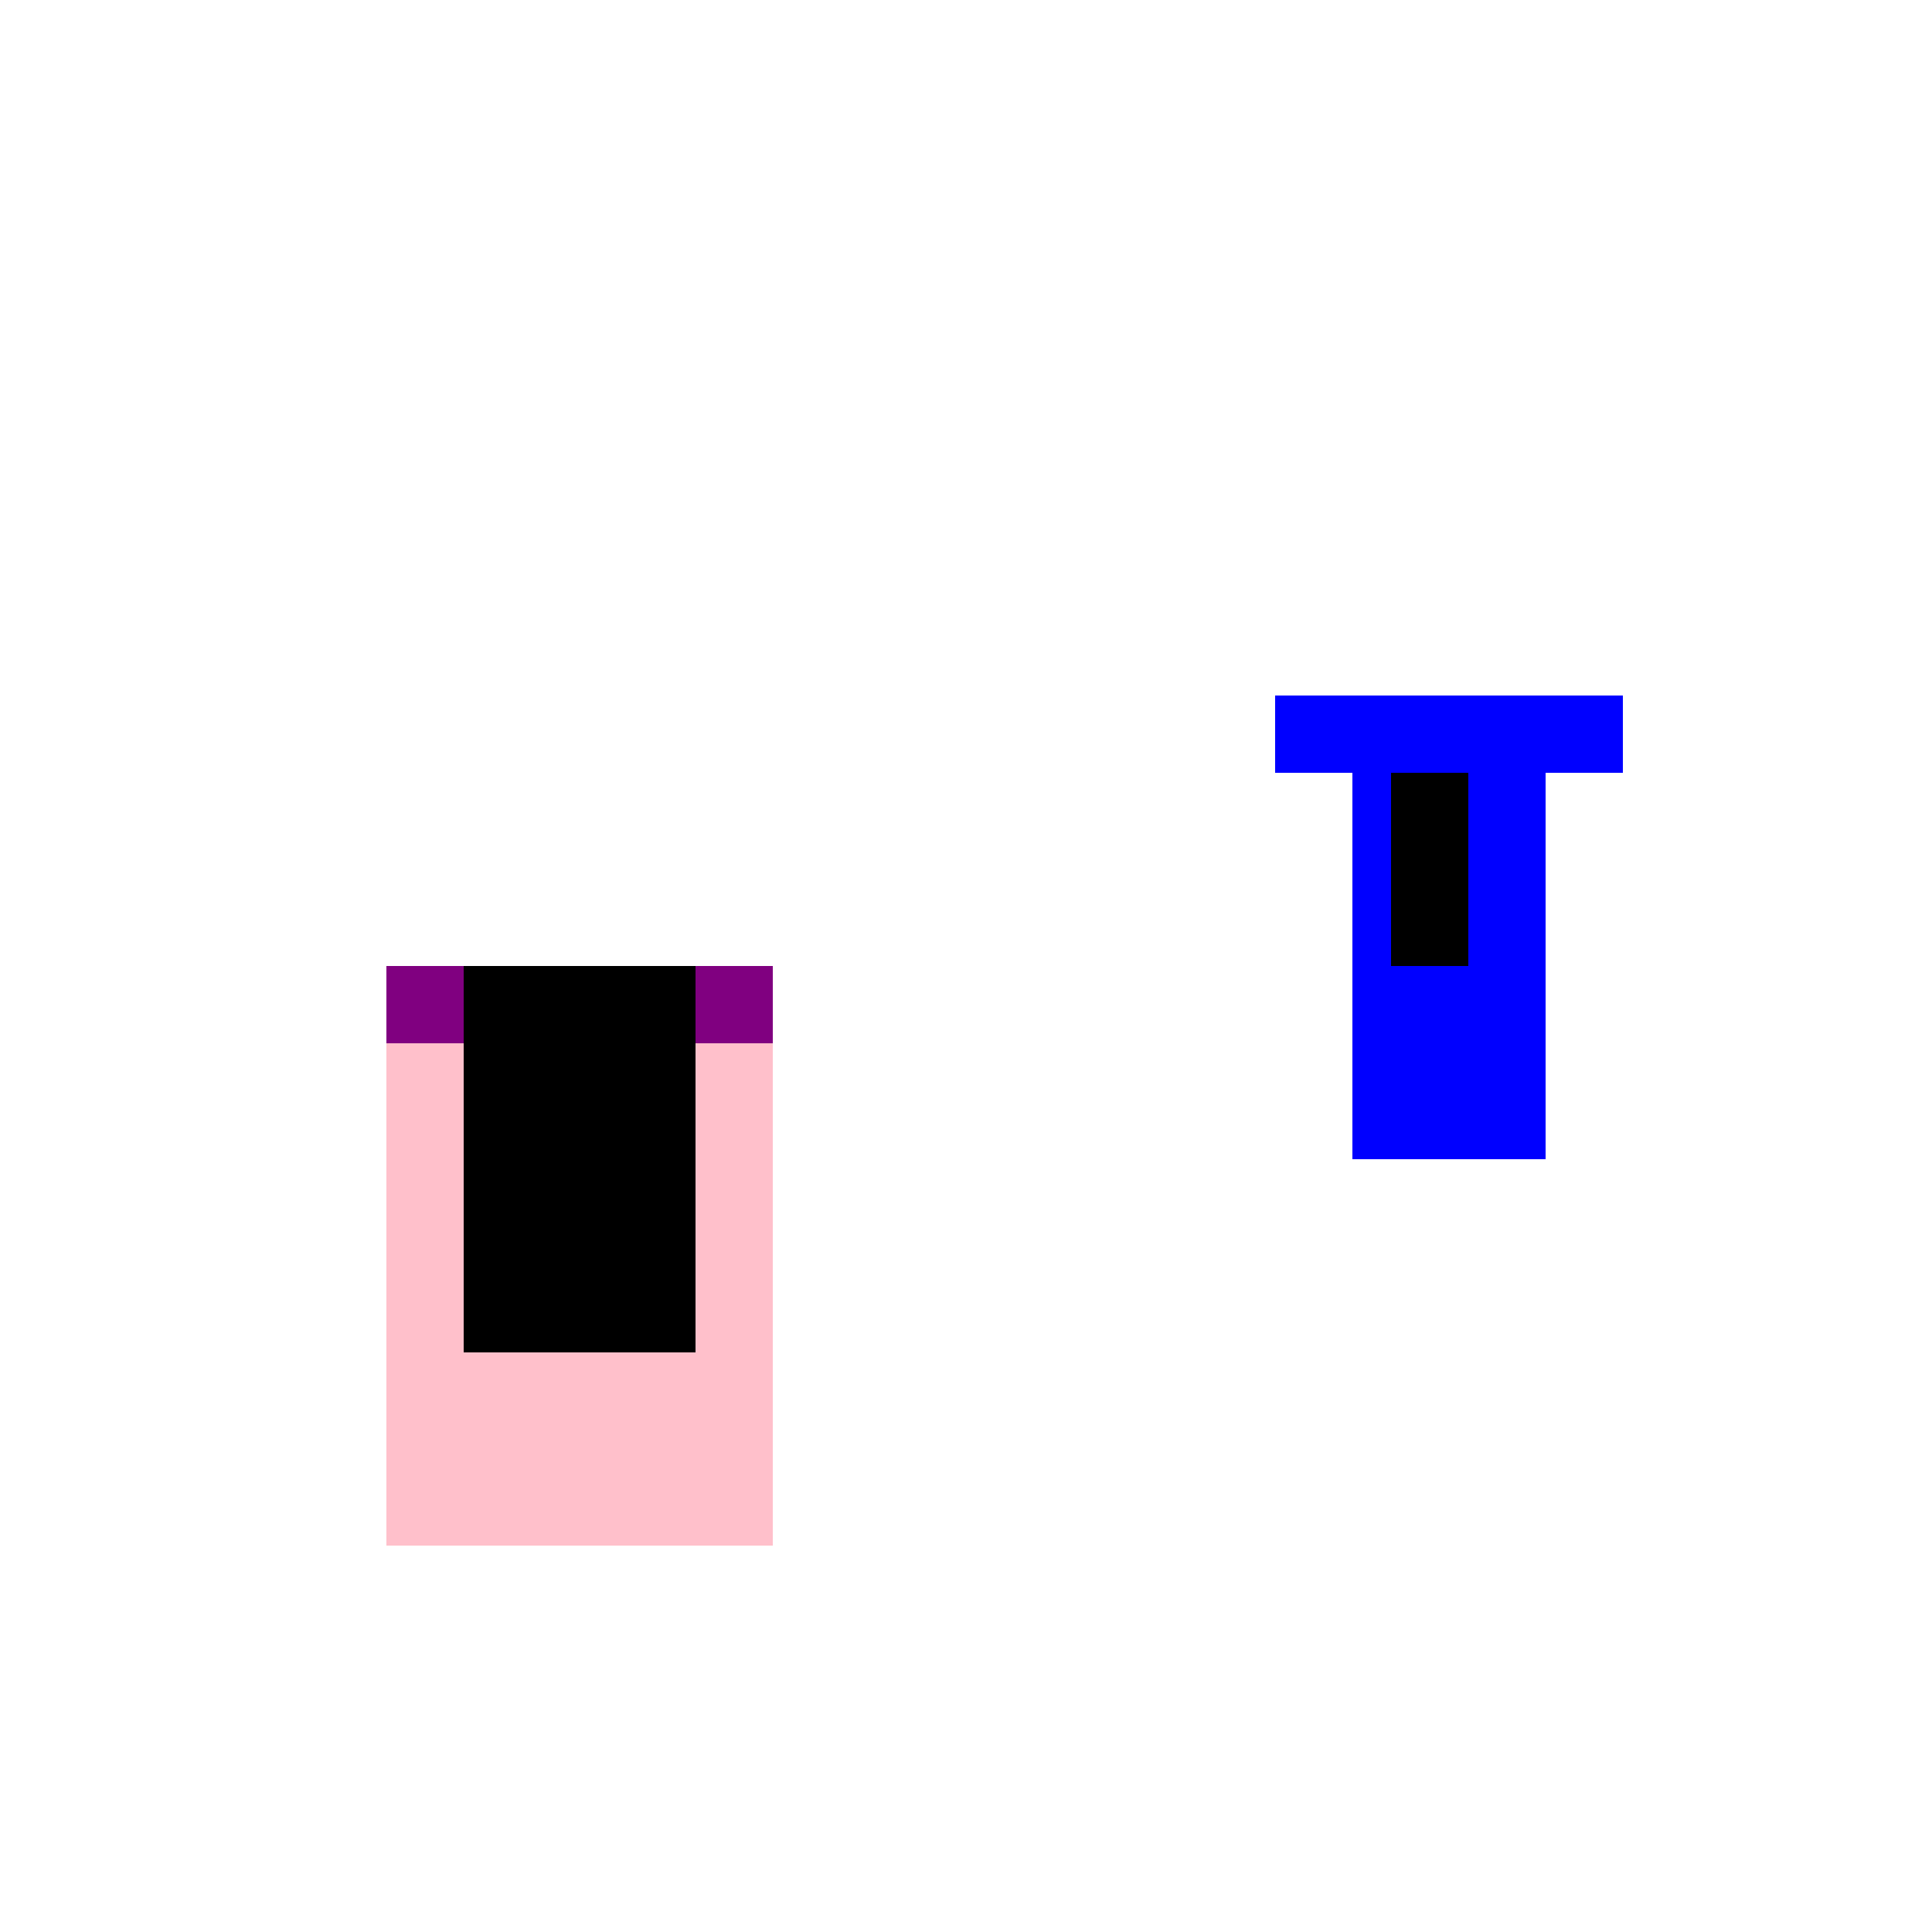 <!--

Generated by DrawGPT.
Free, open source, AI generated images in SVG, PNG, and HTML Canvas format.
https://drawgpt.ai

Created: 2024-02-17T12:54:22.619Z
Link: https://drawgpt.ai/prompt/164649/

-->
<svg xmlns="http://www.w3.org/2000/svg" xmlns:xlink="http://www.w3.org/1999/xlink" width="500" height="500"><defs/><g><rect fill="blue" stroke="none" x="350" y="200" width="50" height="100"/><rect fill="blue" stroke="none" x="330" y="180" width="90" height="20"/><rect fill="black" stroke="none" x="360" y="200" width="20" height="50"/><rect fill="pink" stroke="none" x="100" y="250" width="100" height="150"/><rect fill="purple" stroke="none" x="100" y="250" width="100" height="20"/><rect fill="black" stroke="none" x="120" y="250" width="60" height="100"/></g></svg>